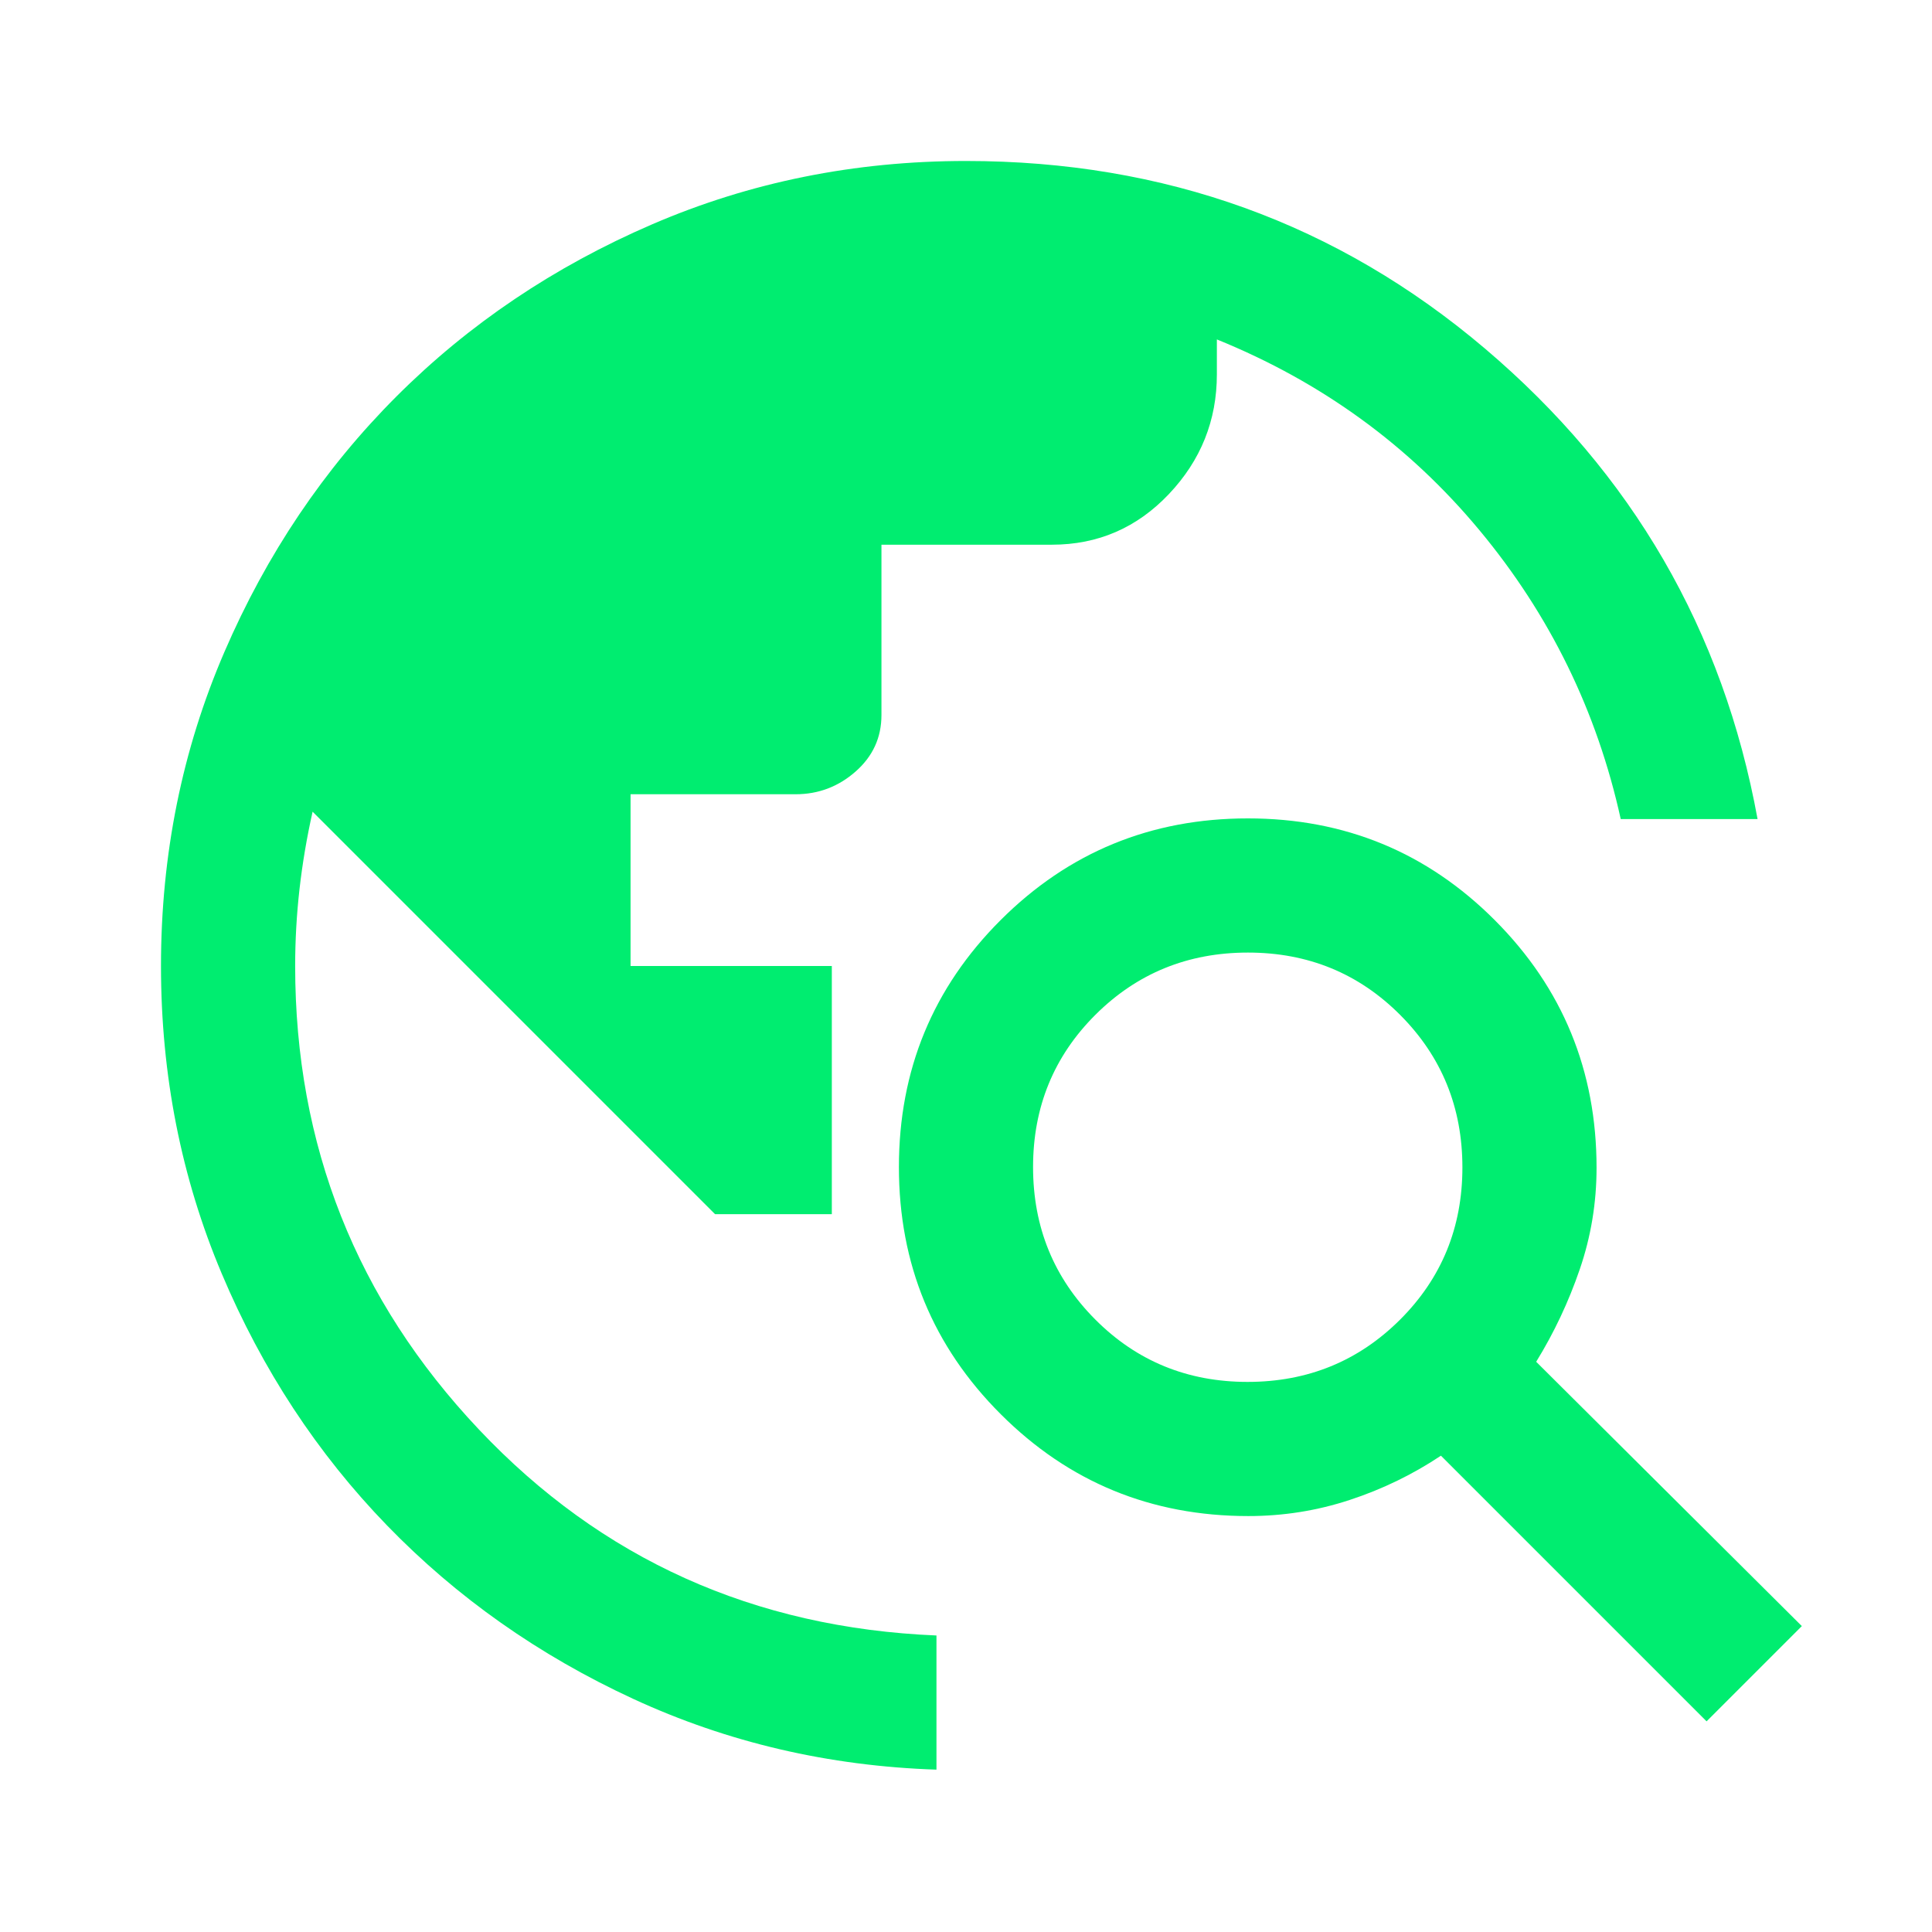 <svg width="80" height="80" viewBox="0 0 80 80" fill="none" xmlns="http://www.w3.org/2000/svg">
<mask id="mask0_597_10614" style="mask-type:alpha" maskUnits="userSpaceOnUse" x="0" y="0" width="80" height="80">
<rect width="80" height="80" fill="#D9D9D9"/>
</mask>
<g mask="url(#mask0_597_10614)">
<path d="M38.777 73.277C34.314 73.129 30.129 72.152 26.221 70.347C22.314 68.541 18.916 66.147 16.027 63.166C13.138 60.184 10.856 56.707 9.18 52.734C7.504 48.761 6.666 44.517 6.666 39.999C6.666 35.388 7.541 31.055 9.291 26.999C11.041 22.944 13.416 19.416 16.416 16.416C19.416 13.416 22.944 11.041 26.999 9.291C31.055 7.541 35.388 6.666 39.999 6.666C48.222 6.666 55.384 9.254 61.485 14.43C67.587 19.606 71.351 26.101 72.777 33.916H67.111C66.129 29.453 64.18 25.467 61.263 21.958C58.347 18.448 54.722 15.814 50.388 14.055V15.499C50.388 17.407 49.726 19.059 48.402 20.458C47.078 21.856 45.462 22.555 43.555 22.555H36.499V29.61C36.499 30.539 36.143 31.318 35.43 31.946C34.717 32.574 33.888 32.888 32.944 32.888H26.11V39.999H34.444V50.277H29.61L12.944 33.61C12.703 34.684 12.523 35.752 12.402 36.814C12.282 37.876 12.222 38.938 12.222 39.999C12.222 47.425 14.759 53.823 19.833 59.194C24.907 64.564 31.221 67.407 38.777 67.722V73.277ZM70.666 71.277L59.666 60.277C58.499 61.055 57.24 61.666 55.888 62.11C54.536 62.555 53.137 62.777 51.69 62.777C47.671 62.777 44.255 61.372 41.442 58.562C38.628 55.752 37.222 52.34 37.222 48.326C37.222 44.312 38.627 40.902 41.436 38.097C44.246 35.291 47.658 33.888 51.672 33.888C55.687 33.888 59.096 35.295 61.902 38.108C64.708 40.922 66.11 44.338 66.11 48.357C66.11 49.804 65.879 51.203 65.416 52.555C64.953 53.907 64.351 55.184 63.61 56.388L74.61 67.333L70.666 71.277ZM51.658 57.222C54.145 57.222 56.249 56.363 57.972 54.646C59.694 52.929 60.555 50.827 60.555 48.34C60.555 45.854 59.696 43.749 57.979 42.027C56.262 40.305 54.161 39.444 51.674 39.444C49.187 39.444 47.083 40.302 45.36 42.019C43.638 43.736 42.777 45.838 42.777 48.325C42.777 50.812 43.636 52.916 45.353 54.638C47.07 56.361 49.172 57.222 51.658 57.222Z" fill="#00ED70"/>
</g>
</svg>
